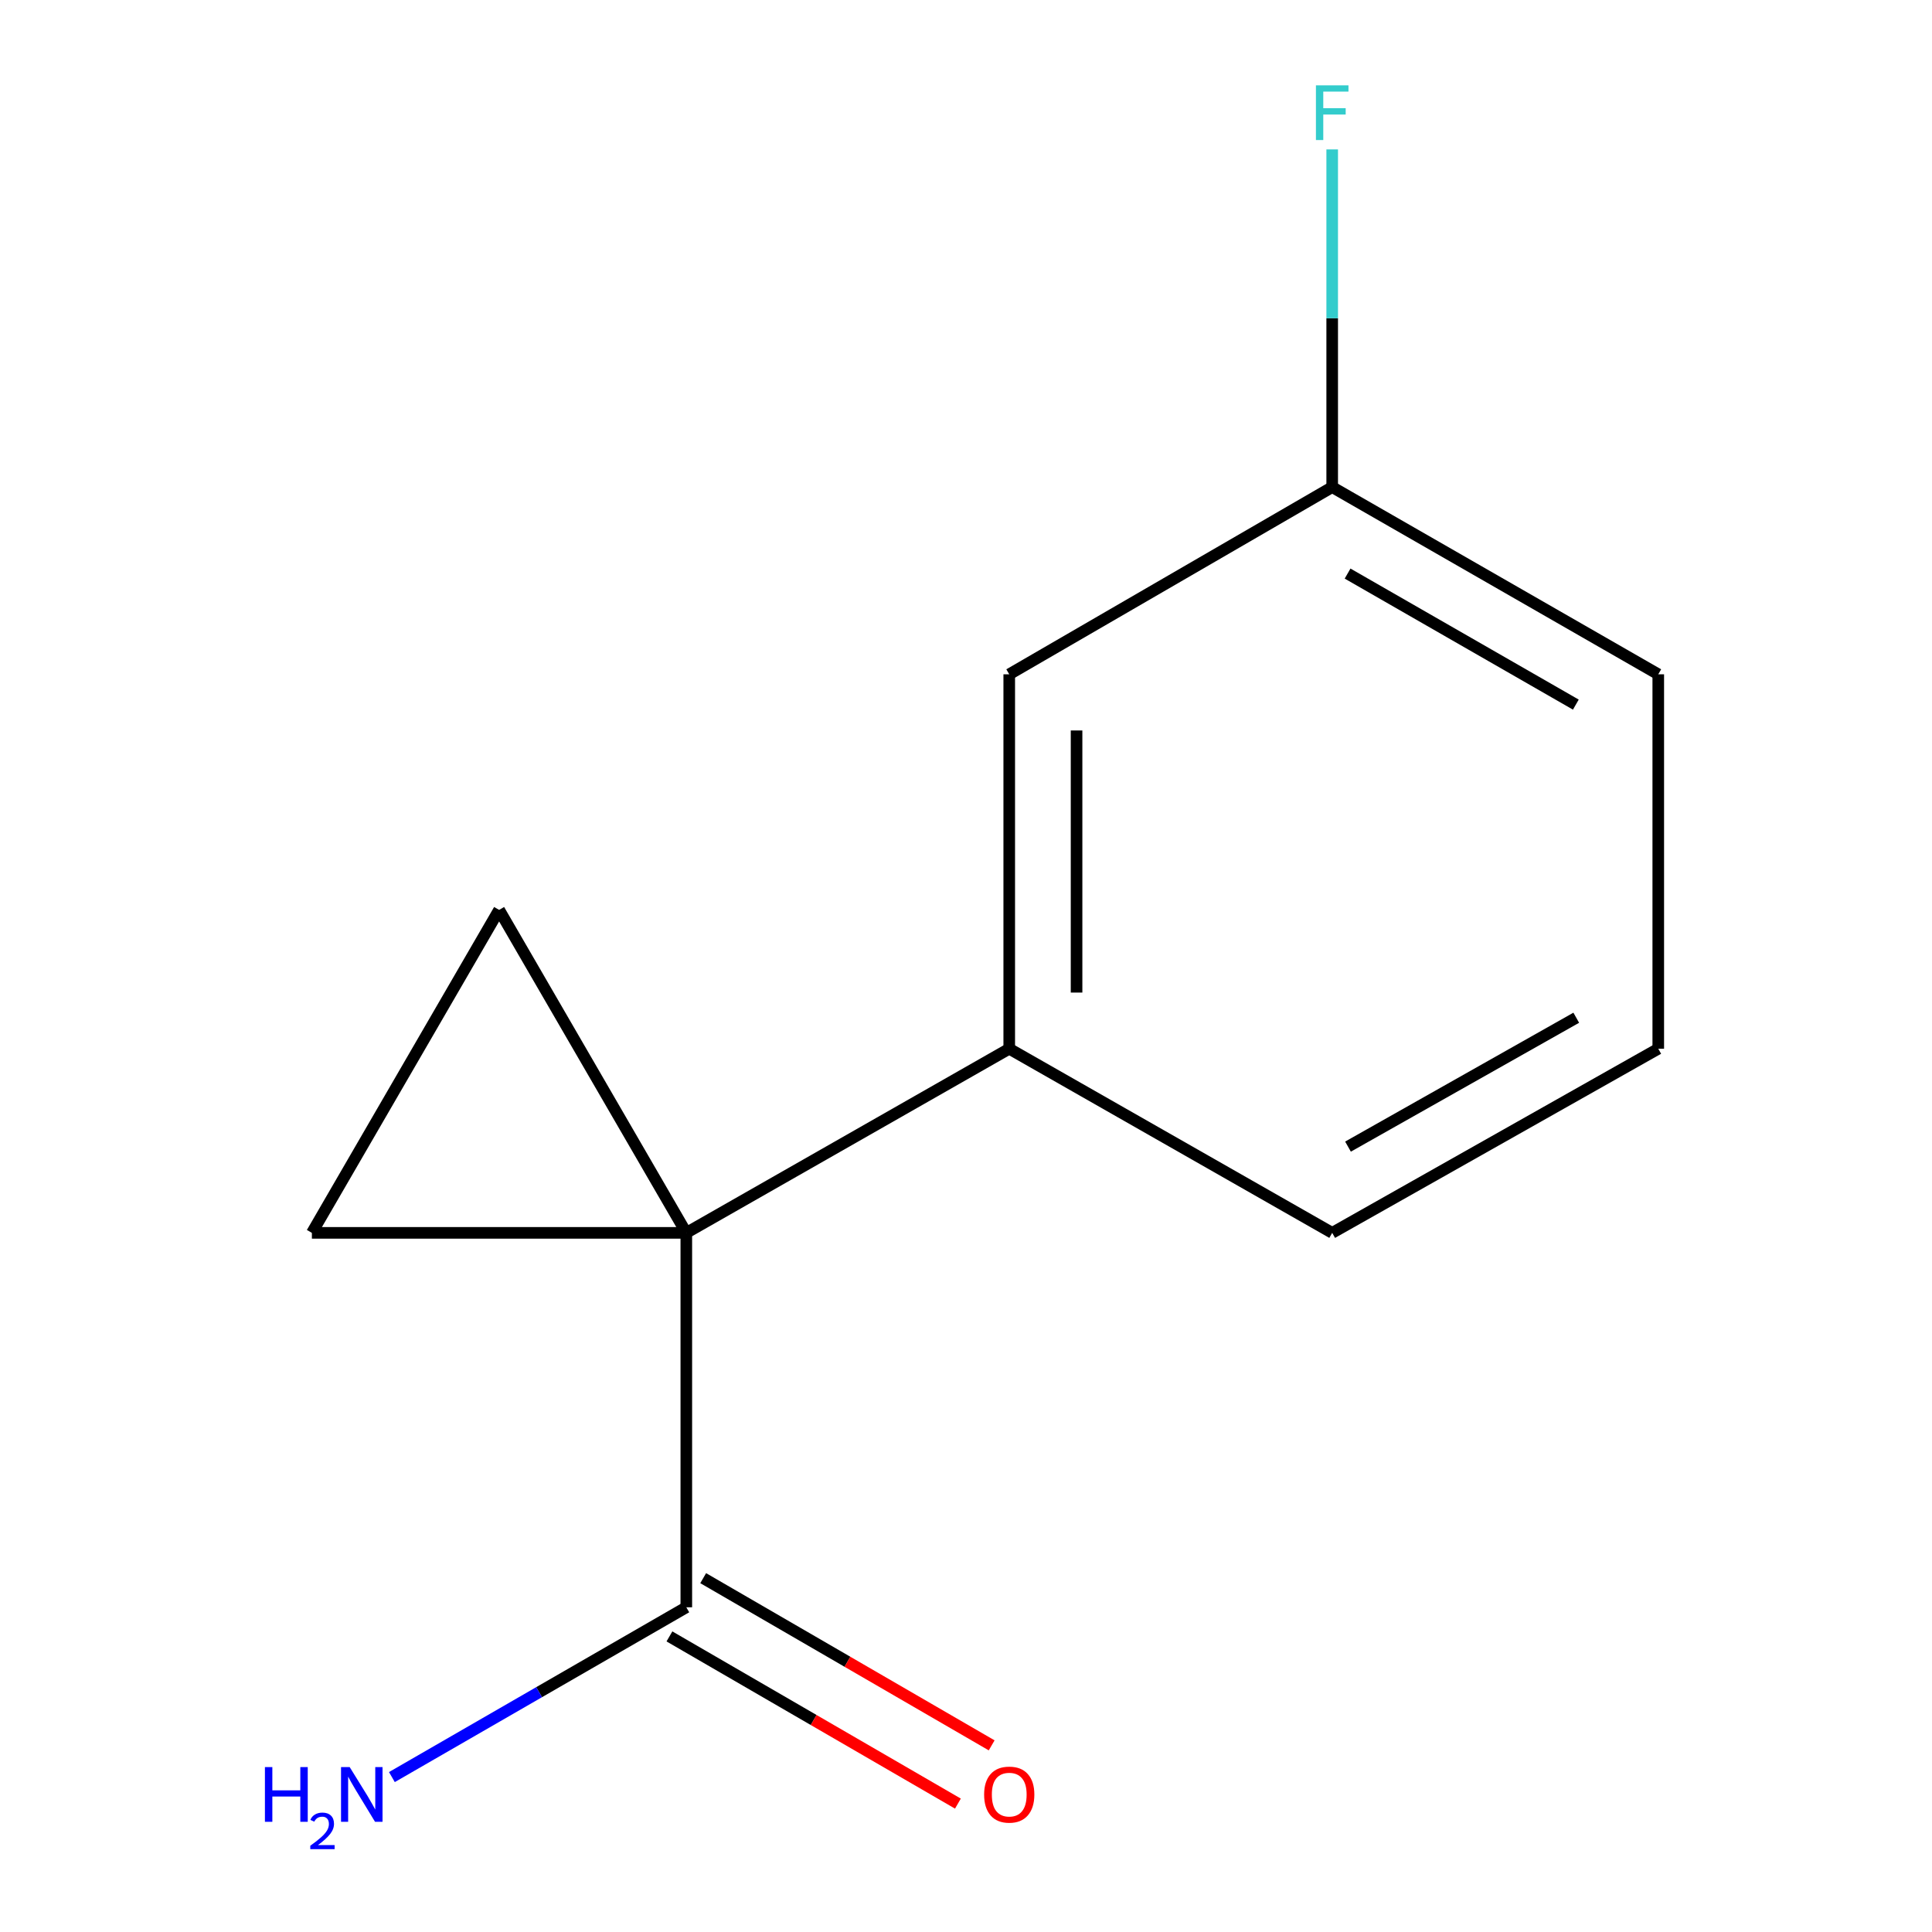 <?xml version='1.0' encoding='iso-8859-1'?>
<svg version='1.1' baseProfile='full'
              xmlns='http://www.w3.org/2000/svg'
                      xmlns:rdkit='http://www.rdkit.org/xml'
                      xmlns:xlink='http://www.w3.org/1999/xlink'
                  xml:space='preserve'
width='1000px' height='1000px' viewBox='0 0 1000 1000'>
<!-- END OF HEADER -->
<rect style='opacity:1.0;fill:#FFFFFF;stroke:none' width='1000' height='1000' x='0' y='0'> </rect>
<path class='bond-0' d='M 355.234,638.127 L 161.432,638.127' style='fill:none;fill-rule:evenodd;stroke:#000000;stroke-width:6px;stroke-linecap:butt;stroke-linejoin:miter;stroke-opacity:1' />
<path class='bond-1' d='M 355.234,638.127 L 258.343,470.963' style='fill:none;fill-rule:evenodd;stroke:#000000;stroke-width:6px;stroke-linecap:butt;stroke-linejoin:miter;stroke-opacity:1' />
<path class='bond-2' d='M 355.234,638.127 L 355.234,831.93' style='fill:none;fill-rule:evenodd;stroke:#000000;stroke-width:6px;stroke-linecap:butt;stroke-linejoin:miter;stroke-opacity:1' />
<path class='bond-3' d='M 355.234,638.127 L 522.379,542.823' style='fill:none;fill-rule:evenodd;stroke:#000000;stroke-width:6px;stroke-linecap:butt;stroke-linejoin:miter;stroke-opacity:1' />
<path class='bond-12' d='M 161.432,638.127 L 258.343,470.963' style='fill:none;fill-rule:evenodd;stroke:#000000;stroke-width:6px;stroke-linecap:butt;stroke-linejoin:miter;stroke-opacity:1' />
<path class='bond-5' d='M 346.498,847.004 L 421.155,890.273' style='fill:none;fill-rule:evenodd;stroke:#000000;stroke-width:6px;stroke-linecap:butt;stroke-linejoin:miter;stroke-opacity:1' />
<path class='bond-5' d='M 421.155,890.273 L 495.813,933.543' style='fill:none;fill-rule:evenodd;stroke:#FF0000;stroke-width:6px;stroke-linecap:butt;stroke-linejoin:miter;stroke-opacity:1' />
<path class='bond-5' d='M 363.971,816.855 L 438.629,860.125' style='fill:none;fill-rule:evenodd;stroke:#000000;stroke-width:6px;stroke-linecap:butt;stroke-linejoin:miter;stroke-opacity:1' />
<path class='bond-5' d='M 438.629,860.125 L 513.286,903.394' style='fill:none;fill-rule:evenodd;stroke:#FF0000;stroke-width:6px;stroke-linecap:butt;stroke-linejoin:miter;stroke-opacity:1' />
<path class='bond-6' d='M 355.234,831.93 L 279.039,875.871' style='fill:none;fill-rule:evenodd;stroke:#000000;stroke-width:6px;stroke-linecap:butt;stroke-linejoin:miter;stroke-opacity:1' />
<path class='bond-6' d='M 279.039,875.871 L 202.844,919.812' style='fill:none;fill-rule:evenodd;stroke:#0000FF;stroke-width:6px;stroke-linecap:butt;stroke-linejoin:miter;stroke-opacity:1' />
<path class='bond-4' d='M 522.379,542.823 L 522.379,349.02' style='fill:none;fill-rule:evenodd;stroke:#000000;stroke-width:6px;stroke-linecap:butt;stroke-linejoin:miter;stroke-opacity:1' />
<path class='bond-4' d='M 557.226,513.753 L 557.226,378.091' style='fill:none;fill-rule:evenodd;stroke:#000000;stroke-width:6px;stroke-linecap:butt;stroke-linejoin:miter;stroke-opacity:1' />
<path class='bond-9' d='M 522.379,542.823 L 689.544,638.127' style='fill:none;fill-rule:evenodd;stroke:#000000;stroke-width:6px;stroke-linecap:butt;stroke-linejoin:miter;stroke-opacity:1' />
<path class='bond-7' d='M 522.379,349.02 L 689.544,252.129' style='fill:none;fill-rule:evenodd;stroke:#000000;stroke-width:6px;stroke-linecap:butt;stroke-linejoin:miter;stroke-opacity:1' />
<path class='bond-8' d='M 689.544,252.129 L 689.544,164.73' style='fill:none;fill-rule:evenodd;stroke:#000000;stroke-width:6px;stroke-linecap:butt;stroke-linejoin:miter;stroke-opacity:1' />
<path class='bond-8' d='M 689.544,164.73 L 689.544,77.331' style='fill:none;fill-rule:evenodd;stroke:#33CCCC;stroke-width:6px;stroke-linecap:butt;stroke-linejoin:miter;stroke-opacity:1' />
<path class='bond-13' d='M 689.544,252.129 L 858.315,349.02' style='fill:none;fill-rule:evenodd;stroke:#000000;stroke-width:6px;stroke-linecap:butt;stroke-linejoin:miter;stroke-opacity:1' />
<path class='bond-13' d='M 697.51,296.883 L 815.65,364.707' style='fill:none;fill-rule:evenodd;stroke:#000000;stroke-width:6px;stroke-linecap:butt;stroke-linejoin:miter;stroke-opacity:1' />
<path class='bond-10' d='M 689.544,638.127 L 858.315,542.823' style='fill:none;fill-rule:evenodd;stroke:#000000;stroke-width:6px;stroke-linecap:butt;stroke-linejoin:miter;stroke-opacity:1' />
<path class='bond-10' d='M 697.725,593.489 L 815.865,526.776' style='fill:none;fill-rule:evenodd;stroke:#000000;stroke-width:6px;stroke-linecap:butt;stroke-linejoin:miter;stroke-opacity:1' />
<path class='bond-11' d='M 858.315,542.823 L 858.315,349.02' style='fill:none;fill-rule:evenodd;stroke:#000000;stroke-width:6px;stroke-linecap:butt;stroke-linejoin:miter;stroke-opacity:1' />
<path  class='atom-6' d='M 509.379 928.882
Q 509.379 922.082, 512.739 918.282
Q 516.099 914.482, 522.379 914.482
Q 528.659 914.482, 532.019 918.282
Q 535.379 922.082, 535.379 928.882
Q 535.379 935.762, 531.979 939.682
Q 528.579 943.562, 522.379 943.562
Q 516.139 943.562, 512.739 939.682
Q 509.379 935.802, 509.379 928.882
M 522.379 940.362
Q 526.699 940.362, 529.019 937.482
Q 531.379 934.562, 531.379 928.882
Q 531.379 923.322, 529.019 920.522
Q 526.699 917.682, 522.379 917.682
Q 518.059 917.682, 515.699 920.482
Q 513.379 923.282, 513.379 928.882
Q 513.379 934.602, 515.699 937.482
Q 518.059 940.362, 522.379 940.362
' fill='#FF0000'/>
<path  class='atom-7' d='M 137.124 914.642
L 140.964 914.642
L 140.964 926.682
L 155.444 926.682
L 155.444 914.642
L 159.284 914.642
L 159.284 942.962
L 155.444 942.962
L 155.444 929.882
L 140.964 929.882
L 140.964 942.962
L 137.124 942.962
L 137.124 914.642
' fill='#0000FF'/>
<path  class='atom-7' d='M 160.656 941.968
Q 161.343 940.199, 162.98 939.223
Q 164.616 938.219, 166.887 938.219
Q 169.712 938.219, 171.296 939.751
Q 172.88 941.282, 172.88 944.001
Q 172.88 946.773, 170.82 949.36
Q 168.788 951.947, 164.564 955.01
L 173.196 955.01
L 173.196 957.122
L 160.604 957.122
L 160.604 955.353
Q 164.088 952.871, 166.148 951.023
Q 168.233 949.175, 169.236 947.512
Q 170.24 945.849, 170.24 944.133
Q 170.24 942.338, 169.342 941.335
Q 168.444 940.331, 166.887 940.331
Q 165.382 940.331, 164.379 940.939
Q 163.376 941.546, 162.663 942.892
L 160.656 941.968
' fill='#0000FF'/>
<path  class='atom-7' d='M 180.996 914.642
L 190.276 929.642
Q 191.196 931.122, 192.676 933.802
Q 194.156 936.482, 194.236 936.642
L 194.236 914.642
L 197.996 914.642
L 197.996 942.962
L 194.116 942.962
L 184.156 926.562
Q 182.996 924.642, 181.756 922.442
Q 180.556 920.242, 180.196 919.562
L 180.196 942.962
L 176.516 942.962
L 176.516 914.642
L 180.996 914.642
' fill='#0000FF'/>
<path  class='atom-9' d='M 681.124 44.166
L 697.964 44.166
L 697.964 47.406
L 684.924 47.406
L 684.924 56.006
L 696.524 56.006
L 696.524 59.286
L 684.924 59.286
L 684.924 72.486
L 681.124 72.486
L 681.124 44.166
' fill='#33CCCC'/>
</svg>
